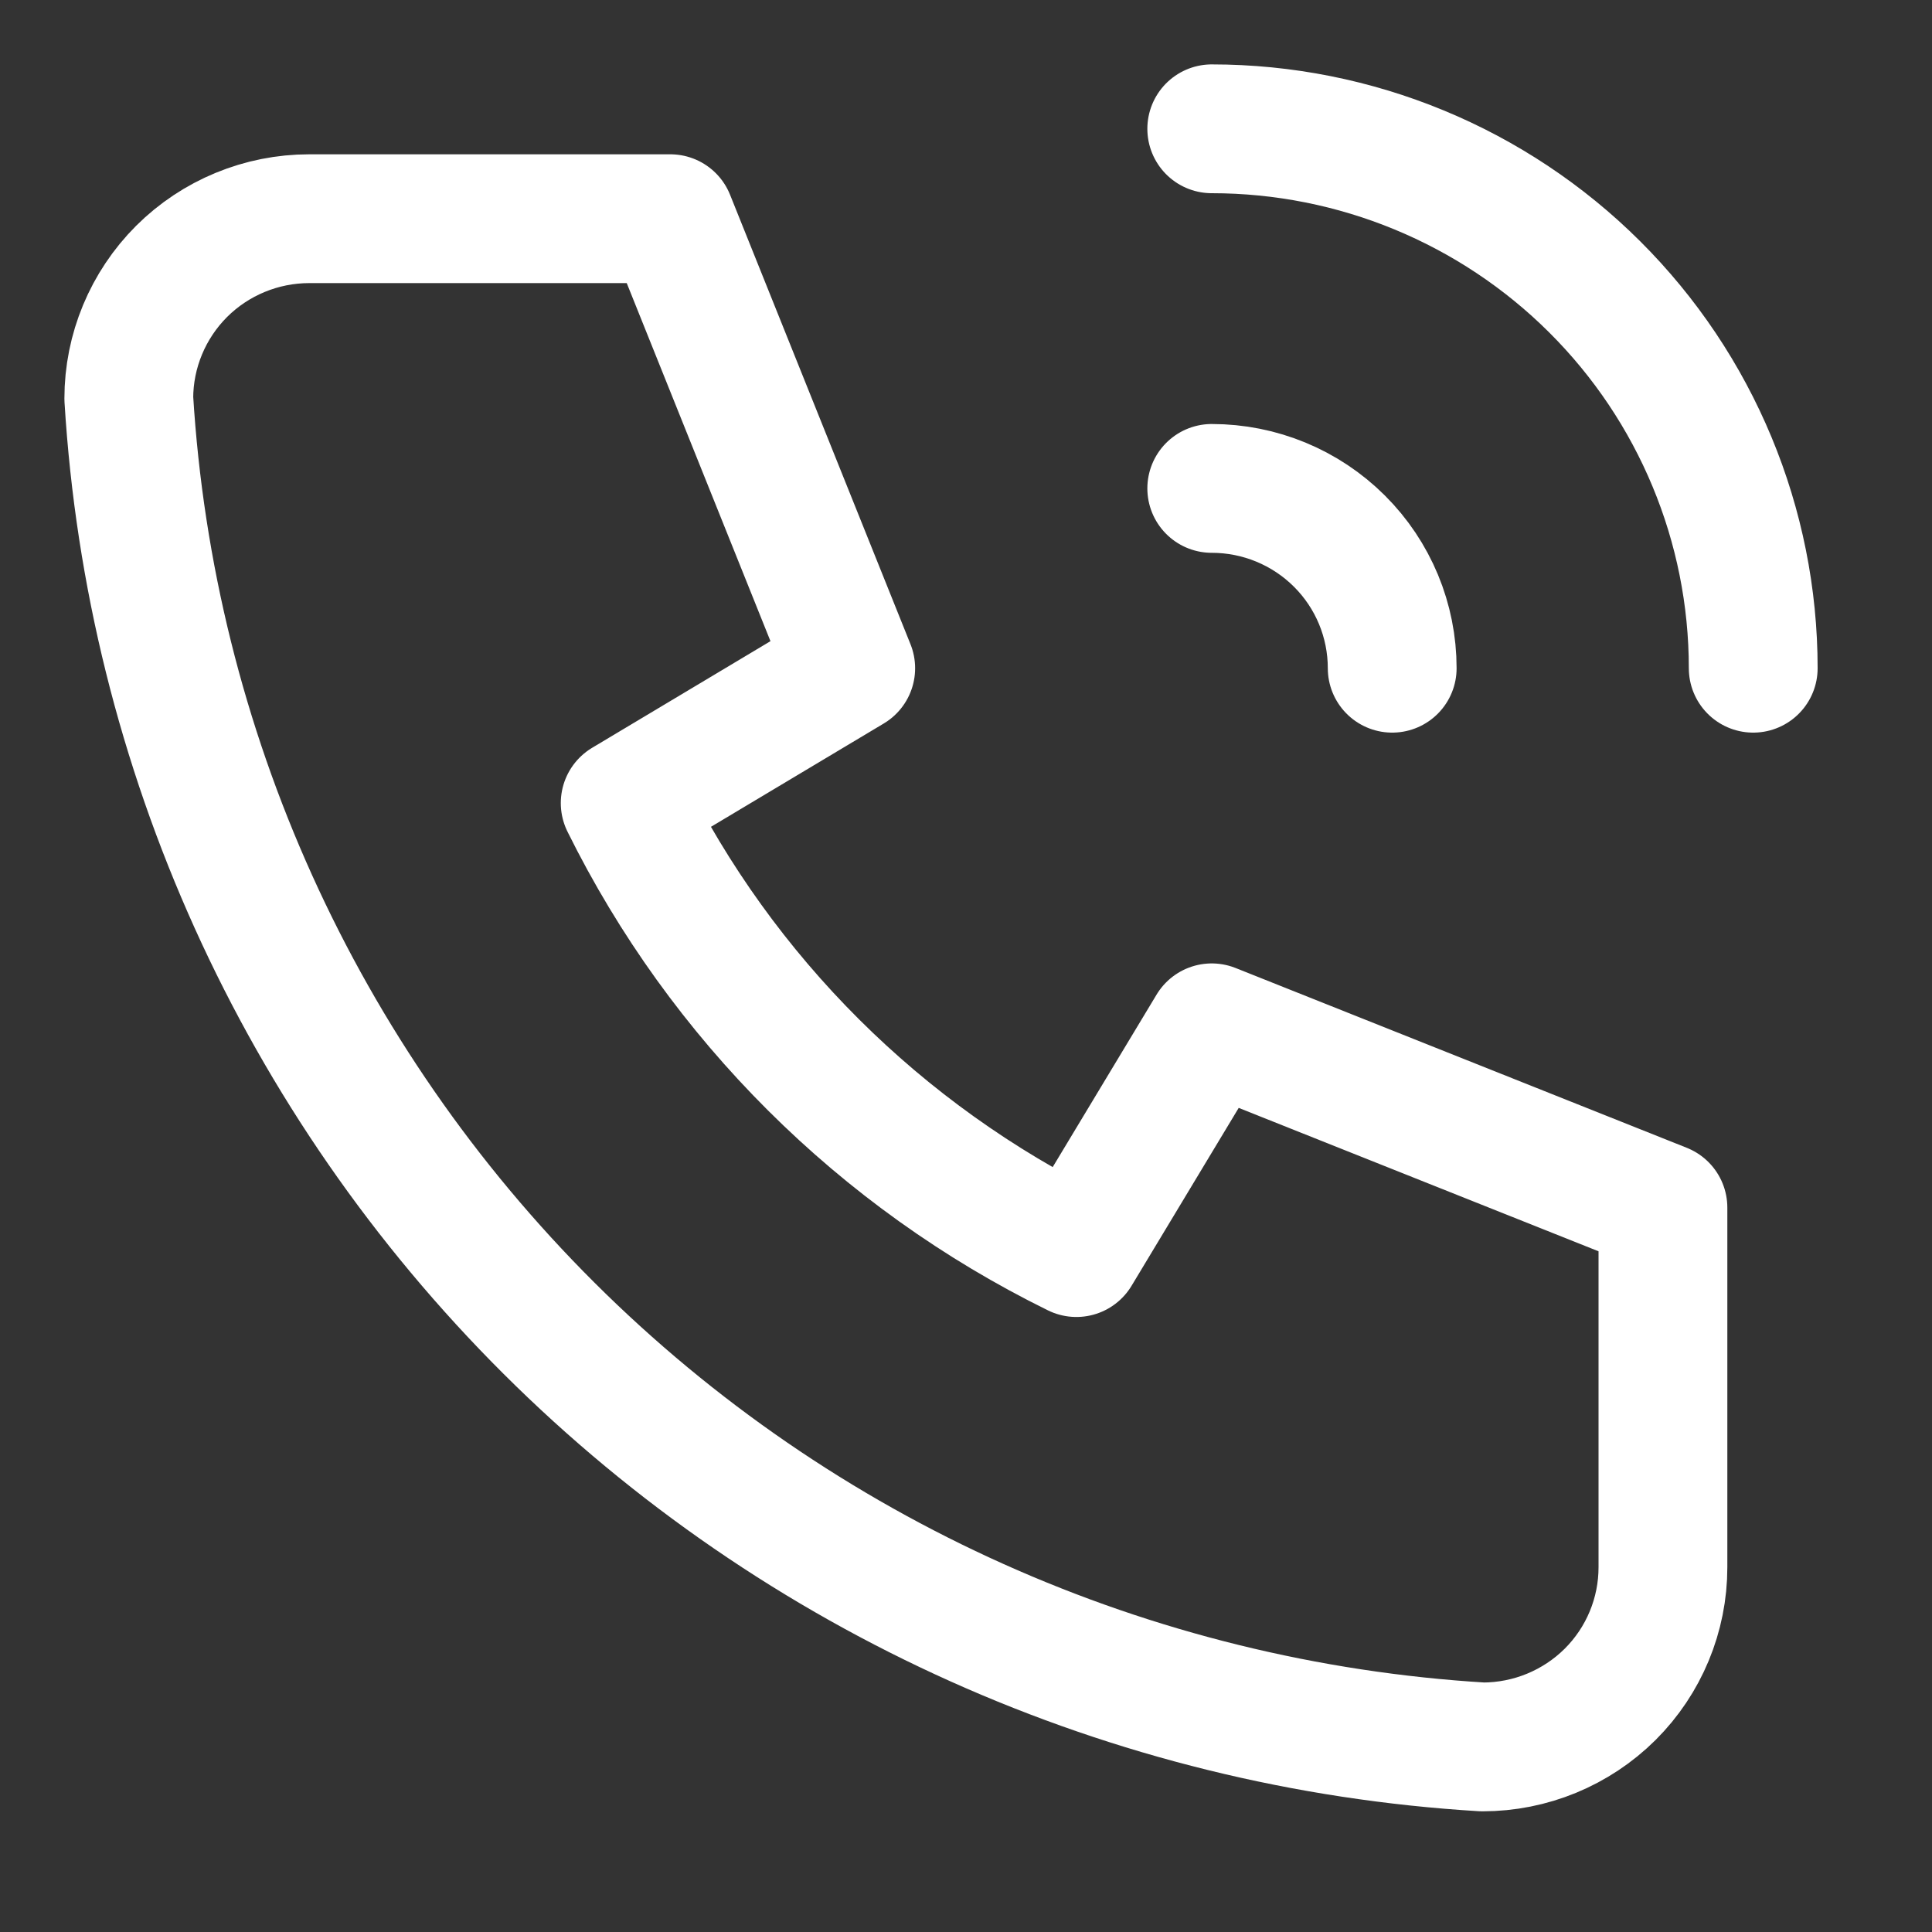 <?xml version="1.0" encoding="UTF-8"?>
<svg xmlns="http://www.w3.org/2000/svg" width="15" height="15" viewBox="0 0 15 15" fill="none">
  <rect x="0" y="0" width="15" height="15" fill="#333333" stroke="none"/>
  <path d="M9.408 3.792C9.78 3.792 10.136 3.939 10.399 4.201C10.662 4.463 10.809 4.818 10.809 5.188M9.408 1C10.523 1 11.592 1.441 12.381 2.227C13.169 3.012 13.612 4.077 13.612 5.188M2.401 1.698H5.204L6.605 5.188L4.854 6.235C5.604 7.75 6.835 8.977 8.357 9.725L9.408 7.98L12.911 9.376V12.168C12.911 12.538 12.764 12.893 12.501 13.155C12.238 13.416 11.882 13.563 11.51 13.563C8.777 13.398 6.199 12.242 4.263 10.313C2.327 8.384 1.166 5.817 1 3.094C1 2.724 1.148 2.369 1.41 2.107C1.673 1.845 2.03 1.698 2.401 1.698Z" stroke="white" stroke-linecap="round" stroke-linejoin="round"></path>
</svg>
